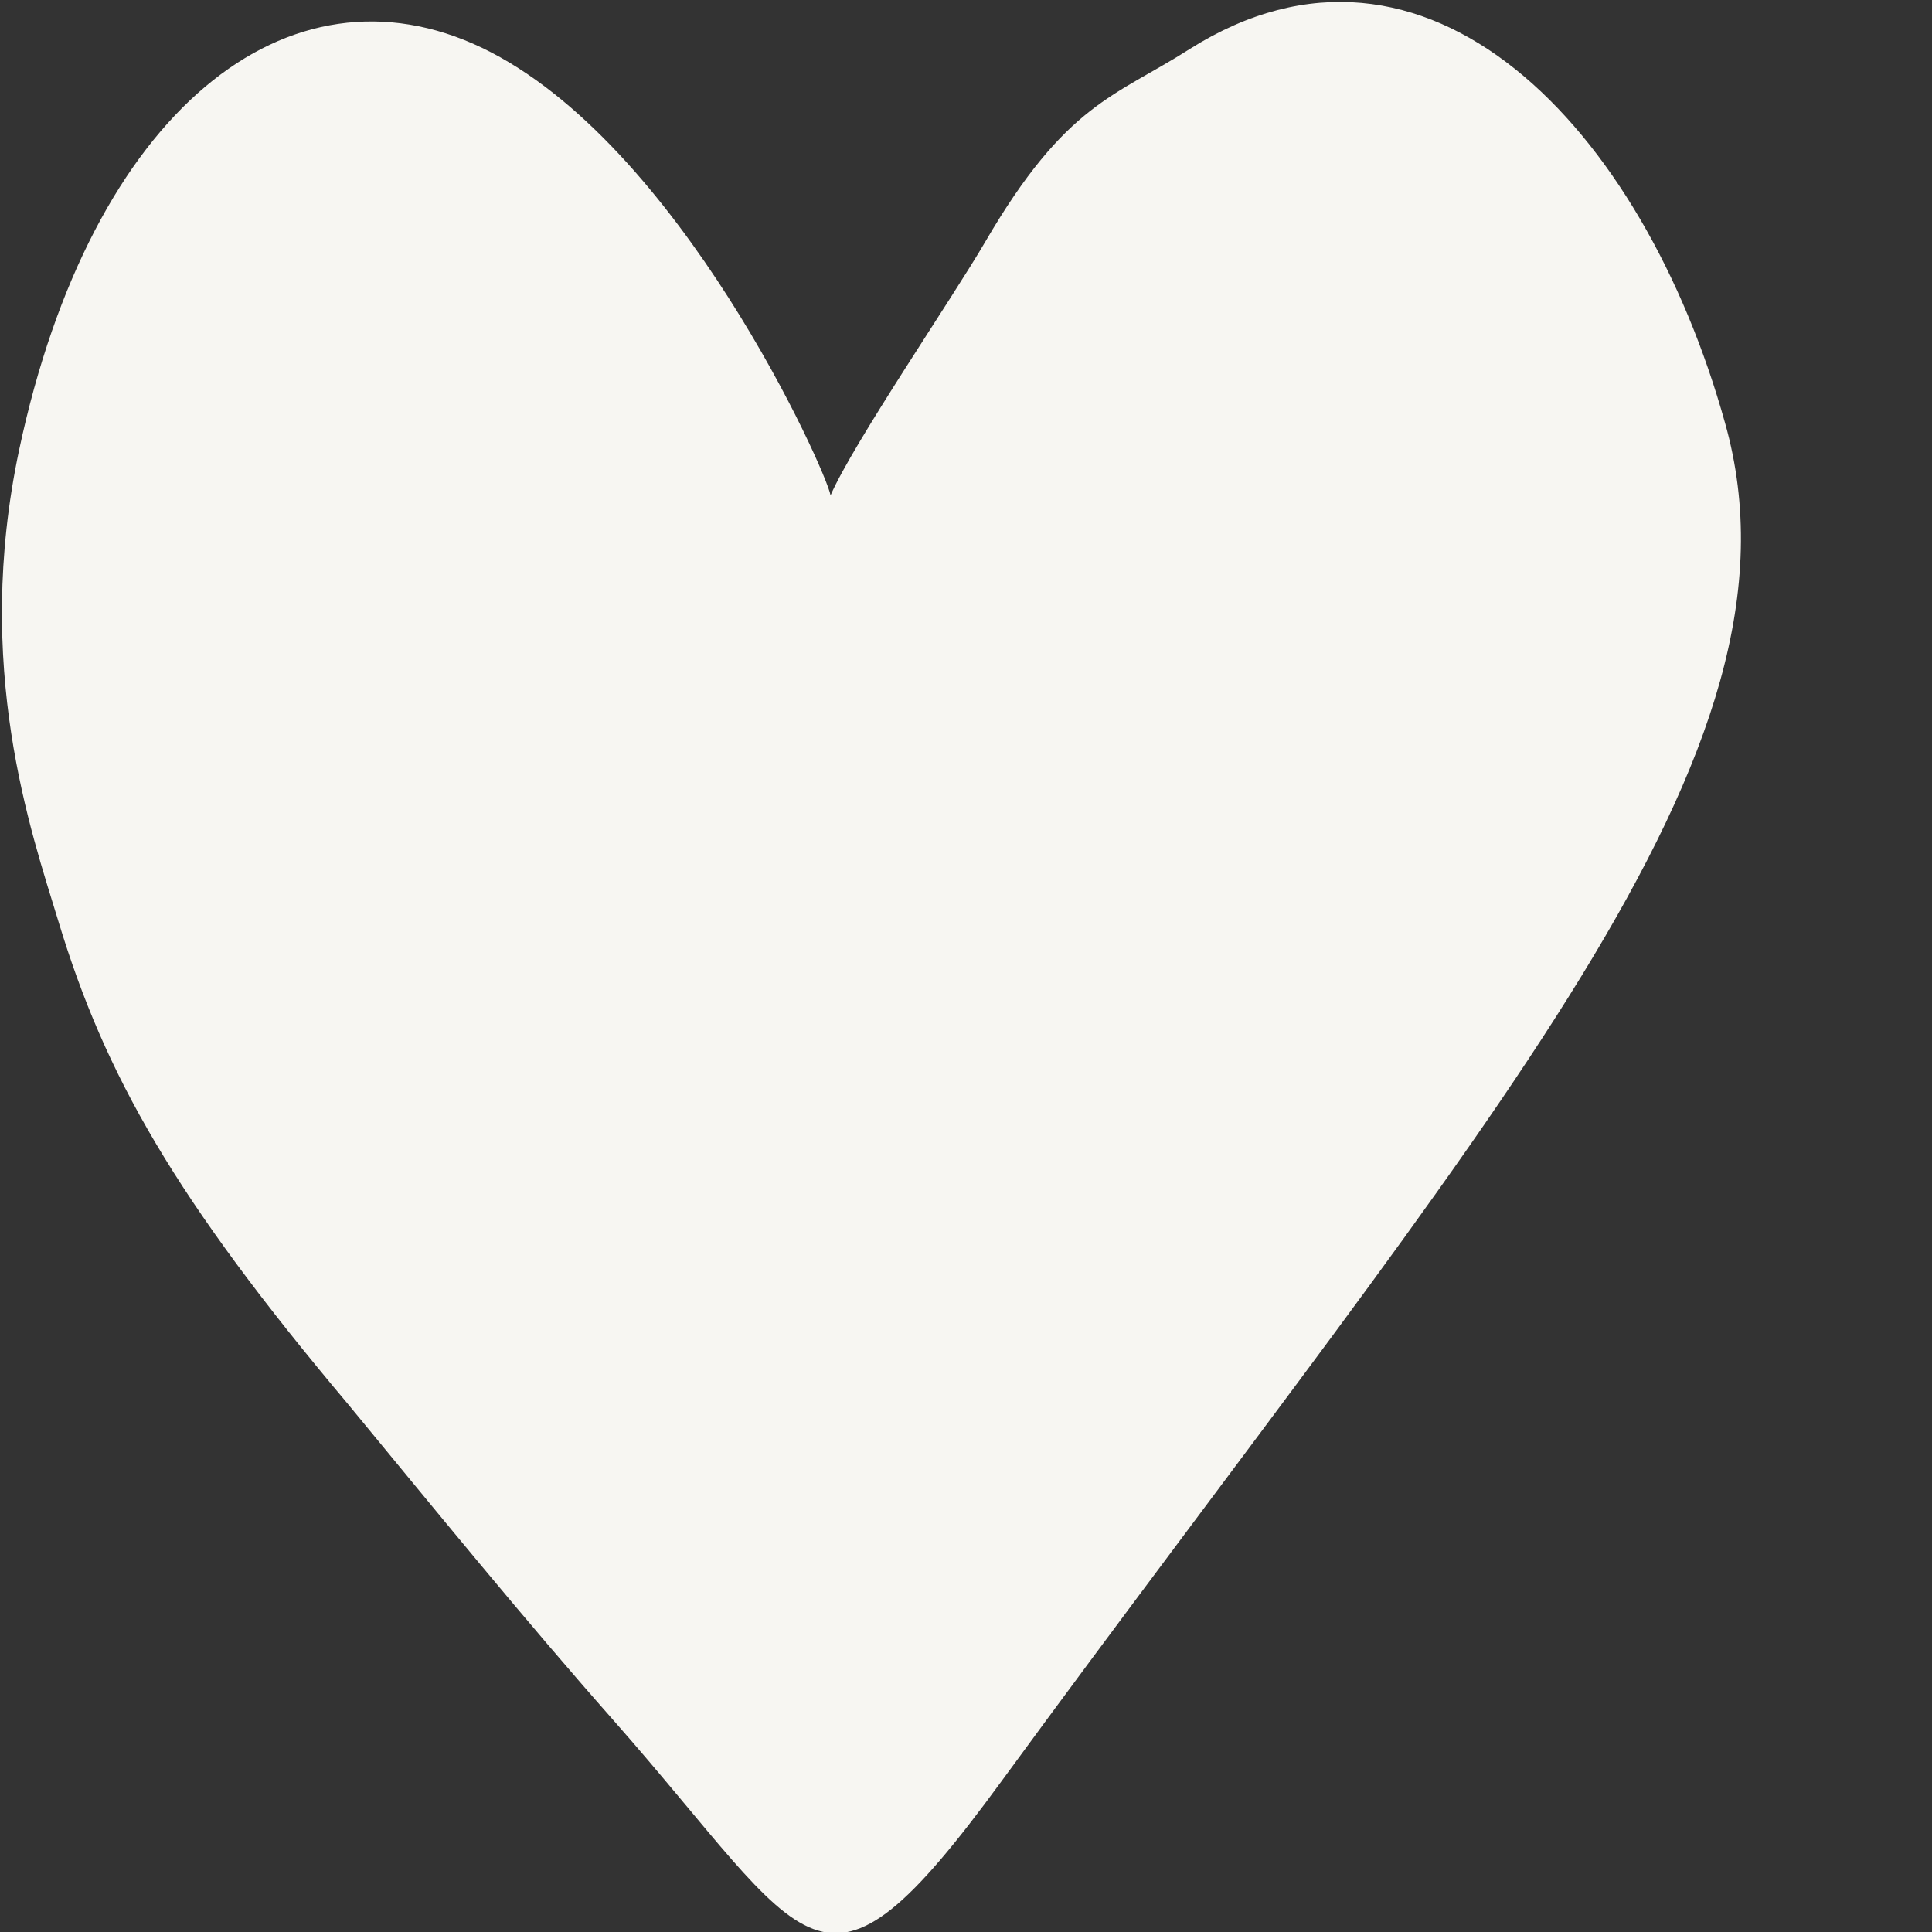 <?xml version="1.0" encoding="UTF-8"?> <svg xmlns="http://www.w3.org/2000/svg" width="10" height="10" viewBox="0 0 10 10" fill="none"><rect x="0" y="0" width="10" height="10" fill="#333333" stroke="none"/><path d="M6.159 0.253C7.382 -0.517 8.502 0.656 8.929 2.19C9.412 3.905 7.709 5.769 5.182 9.222C4.237 10.515 4.202 10.068 3.175 8.904C2.712 8.38 2.255 7.818 1.799 7.265C0.908 6.206 0.544 5.568 0.302 4.768C0.16 4.301 -0.139 3.453 0.099 2.329C0.473 0.568 1.495 -0.23 2.494 0.247C3.515 0.735 4.278 2.44 4.299 2.564C4.414 2.298 4.928 1.546 5.1 1.251C5.519 0.532 5.773 0.5 6.159 0.253Z" fill="#F7F6F2"></path></svg> 